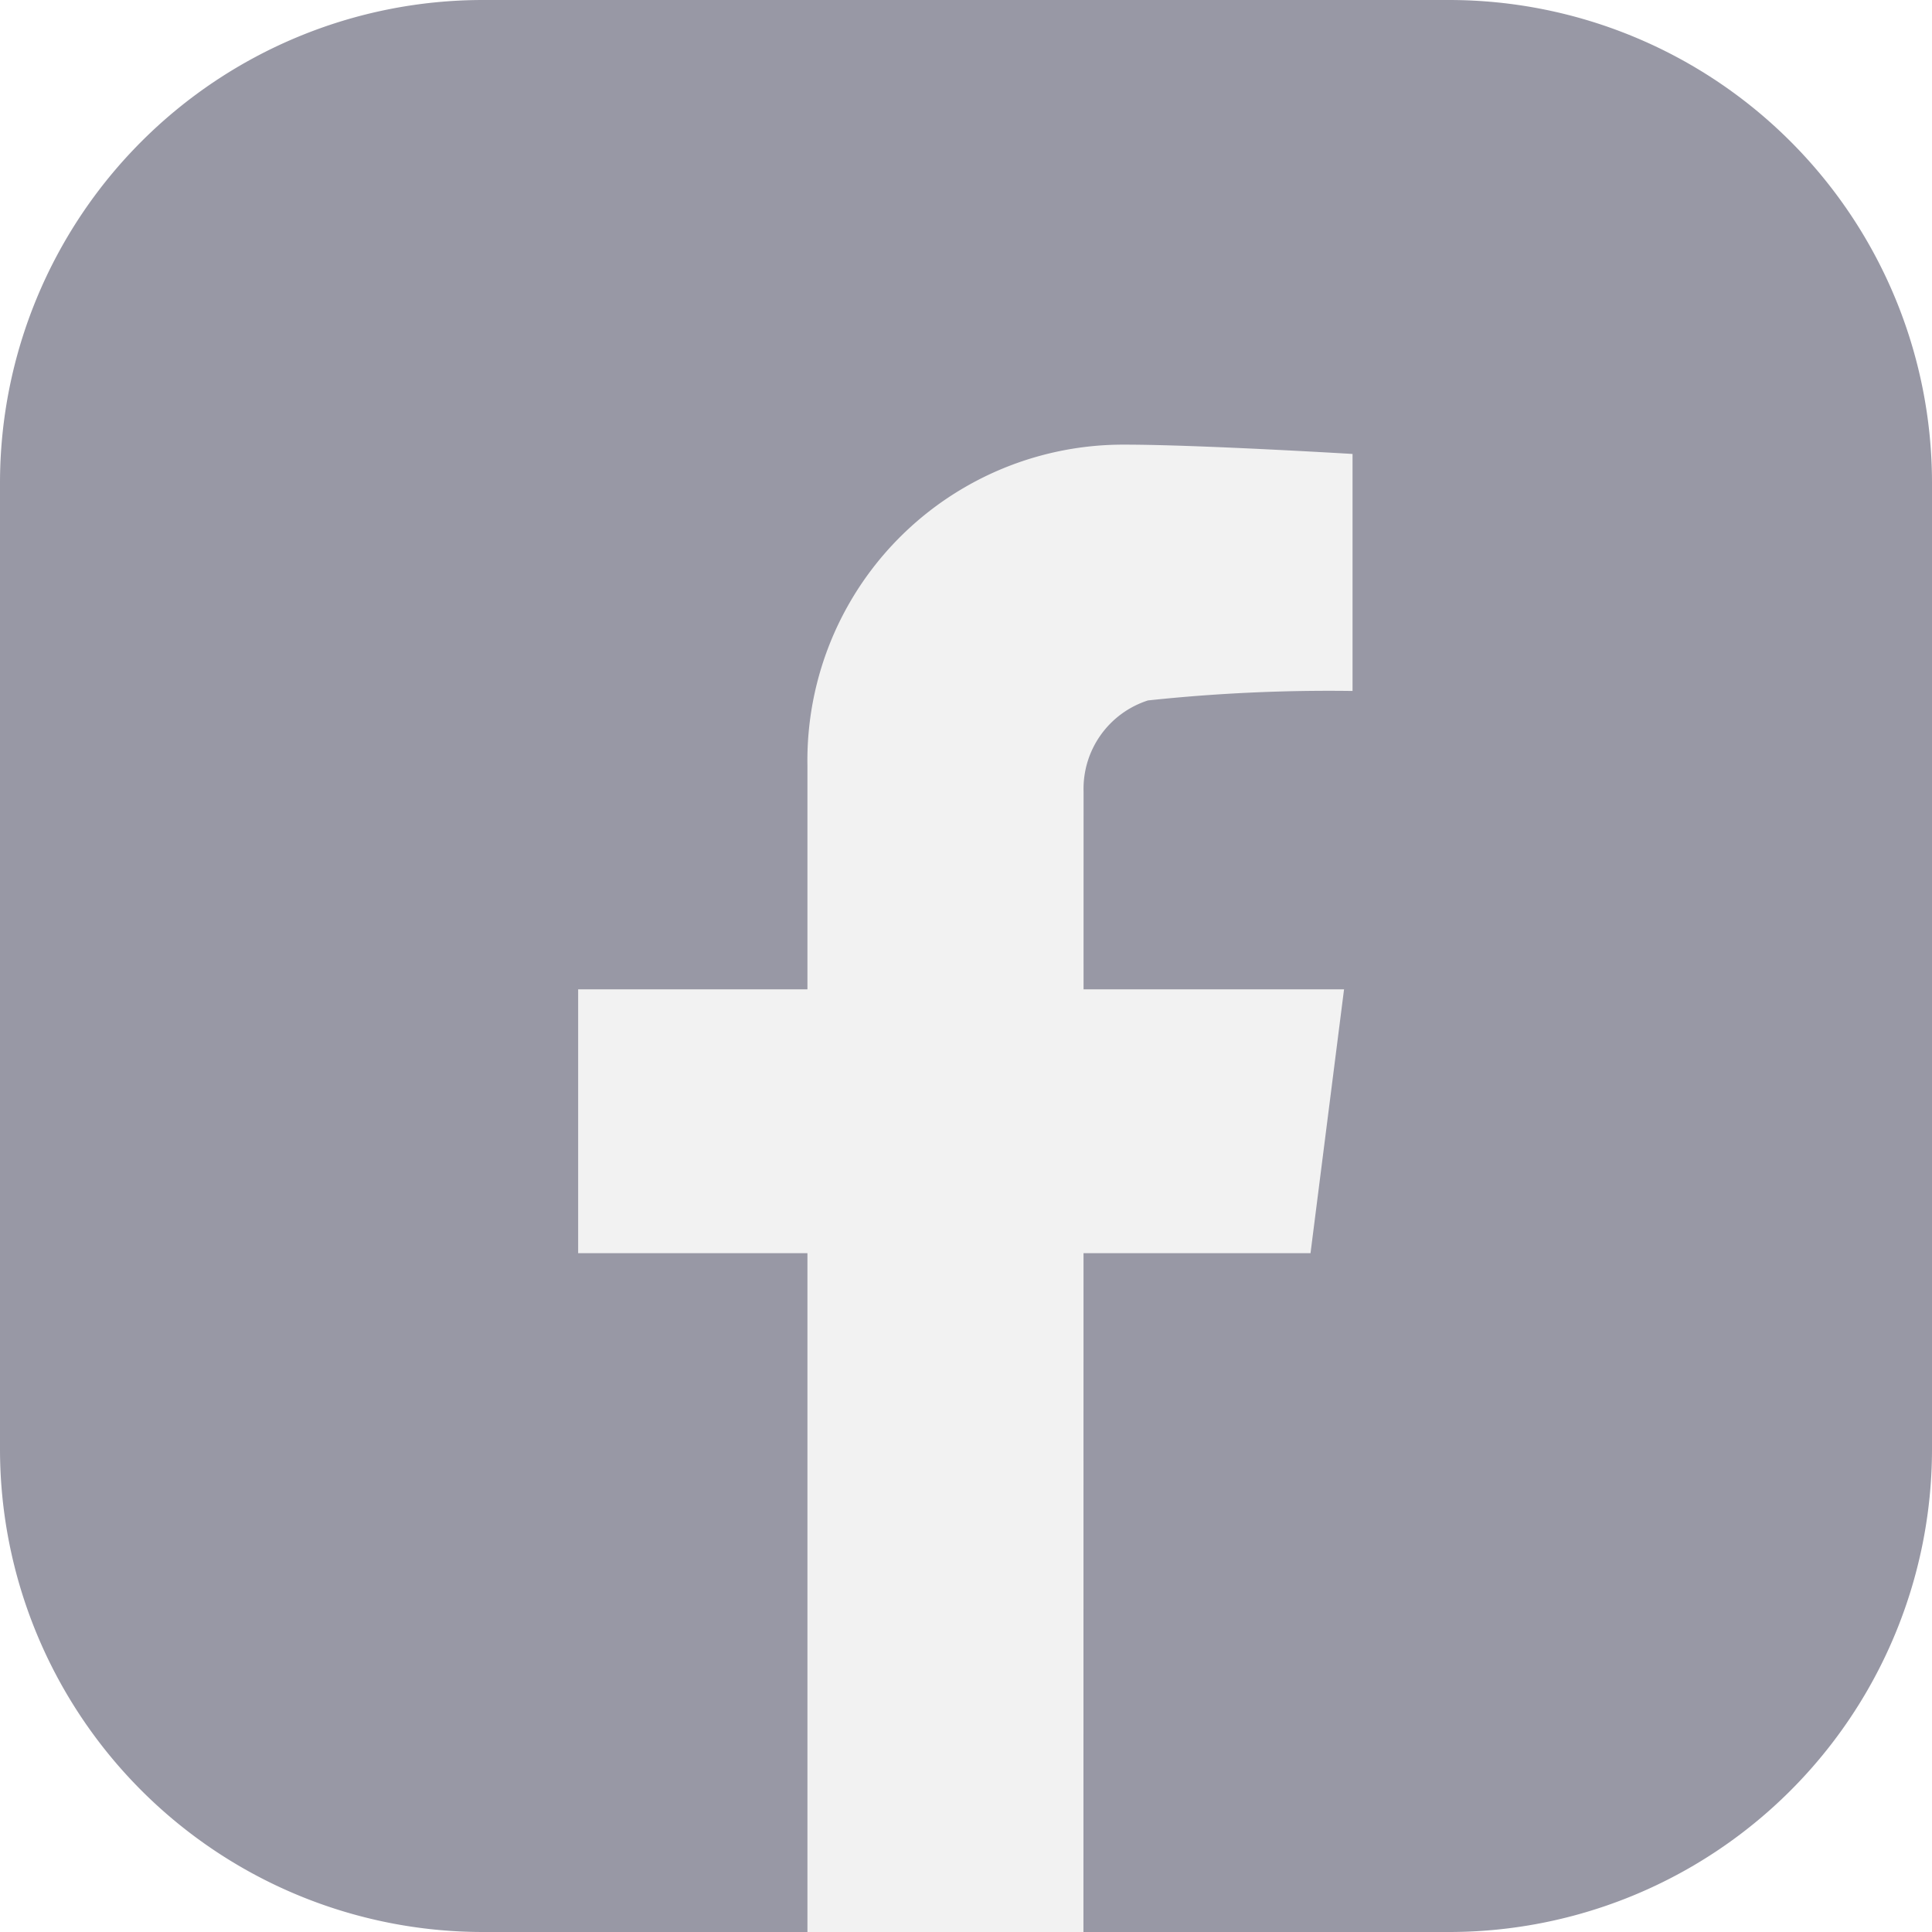 <svg viewBox="0 0 28 28" height="28" width="28" xmlns:xlink="http://www.w3.org/1999/xlink" xmlns="http://www.w3.org/2000/svg">
  <rect x="0" y="0" width="28" height="28" fill="#333333" stroke="none"/>
  <defs>
    <clipPath id="clip-fac">
      <rect height="28" width="28"></rect>
    </clipPath>
  </defs>
  <g clip-path="url(#clip-fac)" id="fac">
    <rect fill="#fff" height="28" width="28"></rect>
    <g transform="translate(-4714.682 -2134)" data-name="组 11" id="组_11">
      <path fill="#9898a5" transform="translate(4567 2134)" d="M168.682,28h-14a7,7,0,0,1-7-7V7a7,7,0,0,1,7-7h14a7,7,0,0,1,7,7V21a7,7,0,0,1-7,7" data-name="路径 23" id="路径_23"></path>
      <path fill="#f2f2f2" transform="translate(4567 2134)" d="M163.384,28h-4V11.1a4.578,4.578,0,0,1,4.6-4.656c1.056,0,3.3.135,3.3.135v3.435a24.707,24.707,0,0,0-2.964.137,1.345,1.345,0,0,0-.934,1.321Z" data-name="路径 24" id="路径_24"></path>
      <path fill="#f2f2f2" transform="translate(4567 2134)" d="M166.675,18.162H156.061V14.338h11.1Z" data-name="路径 25" id="路径_25"></path>
    </g>
  </g>
</svg>

